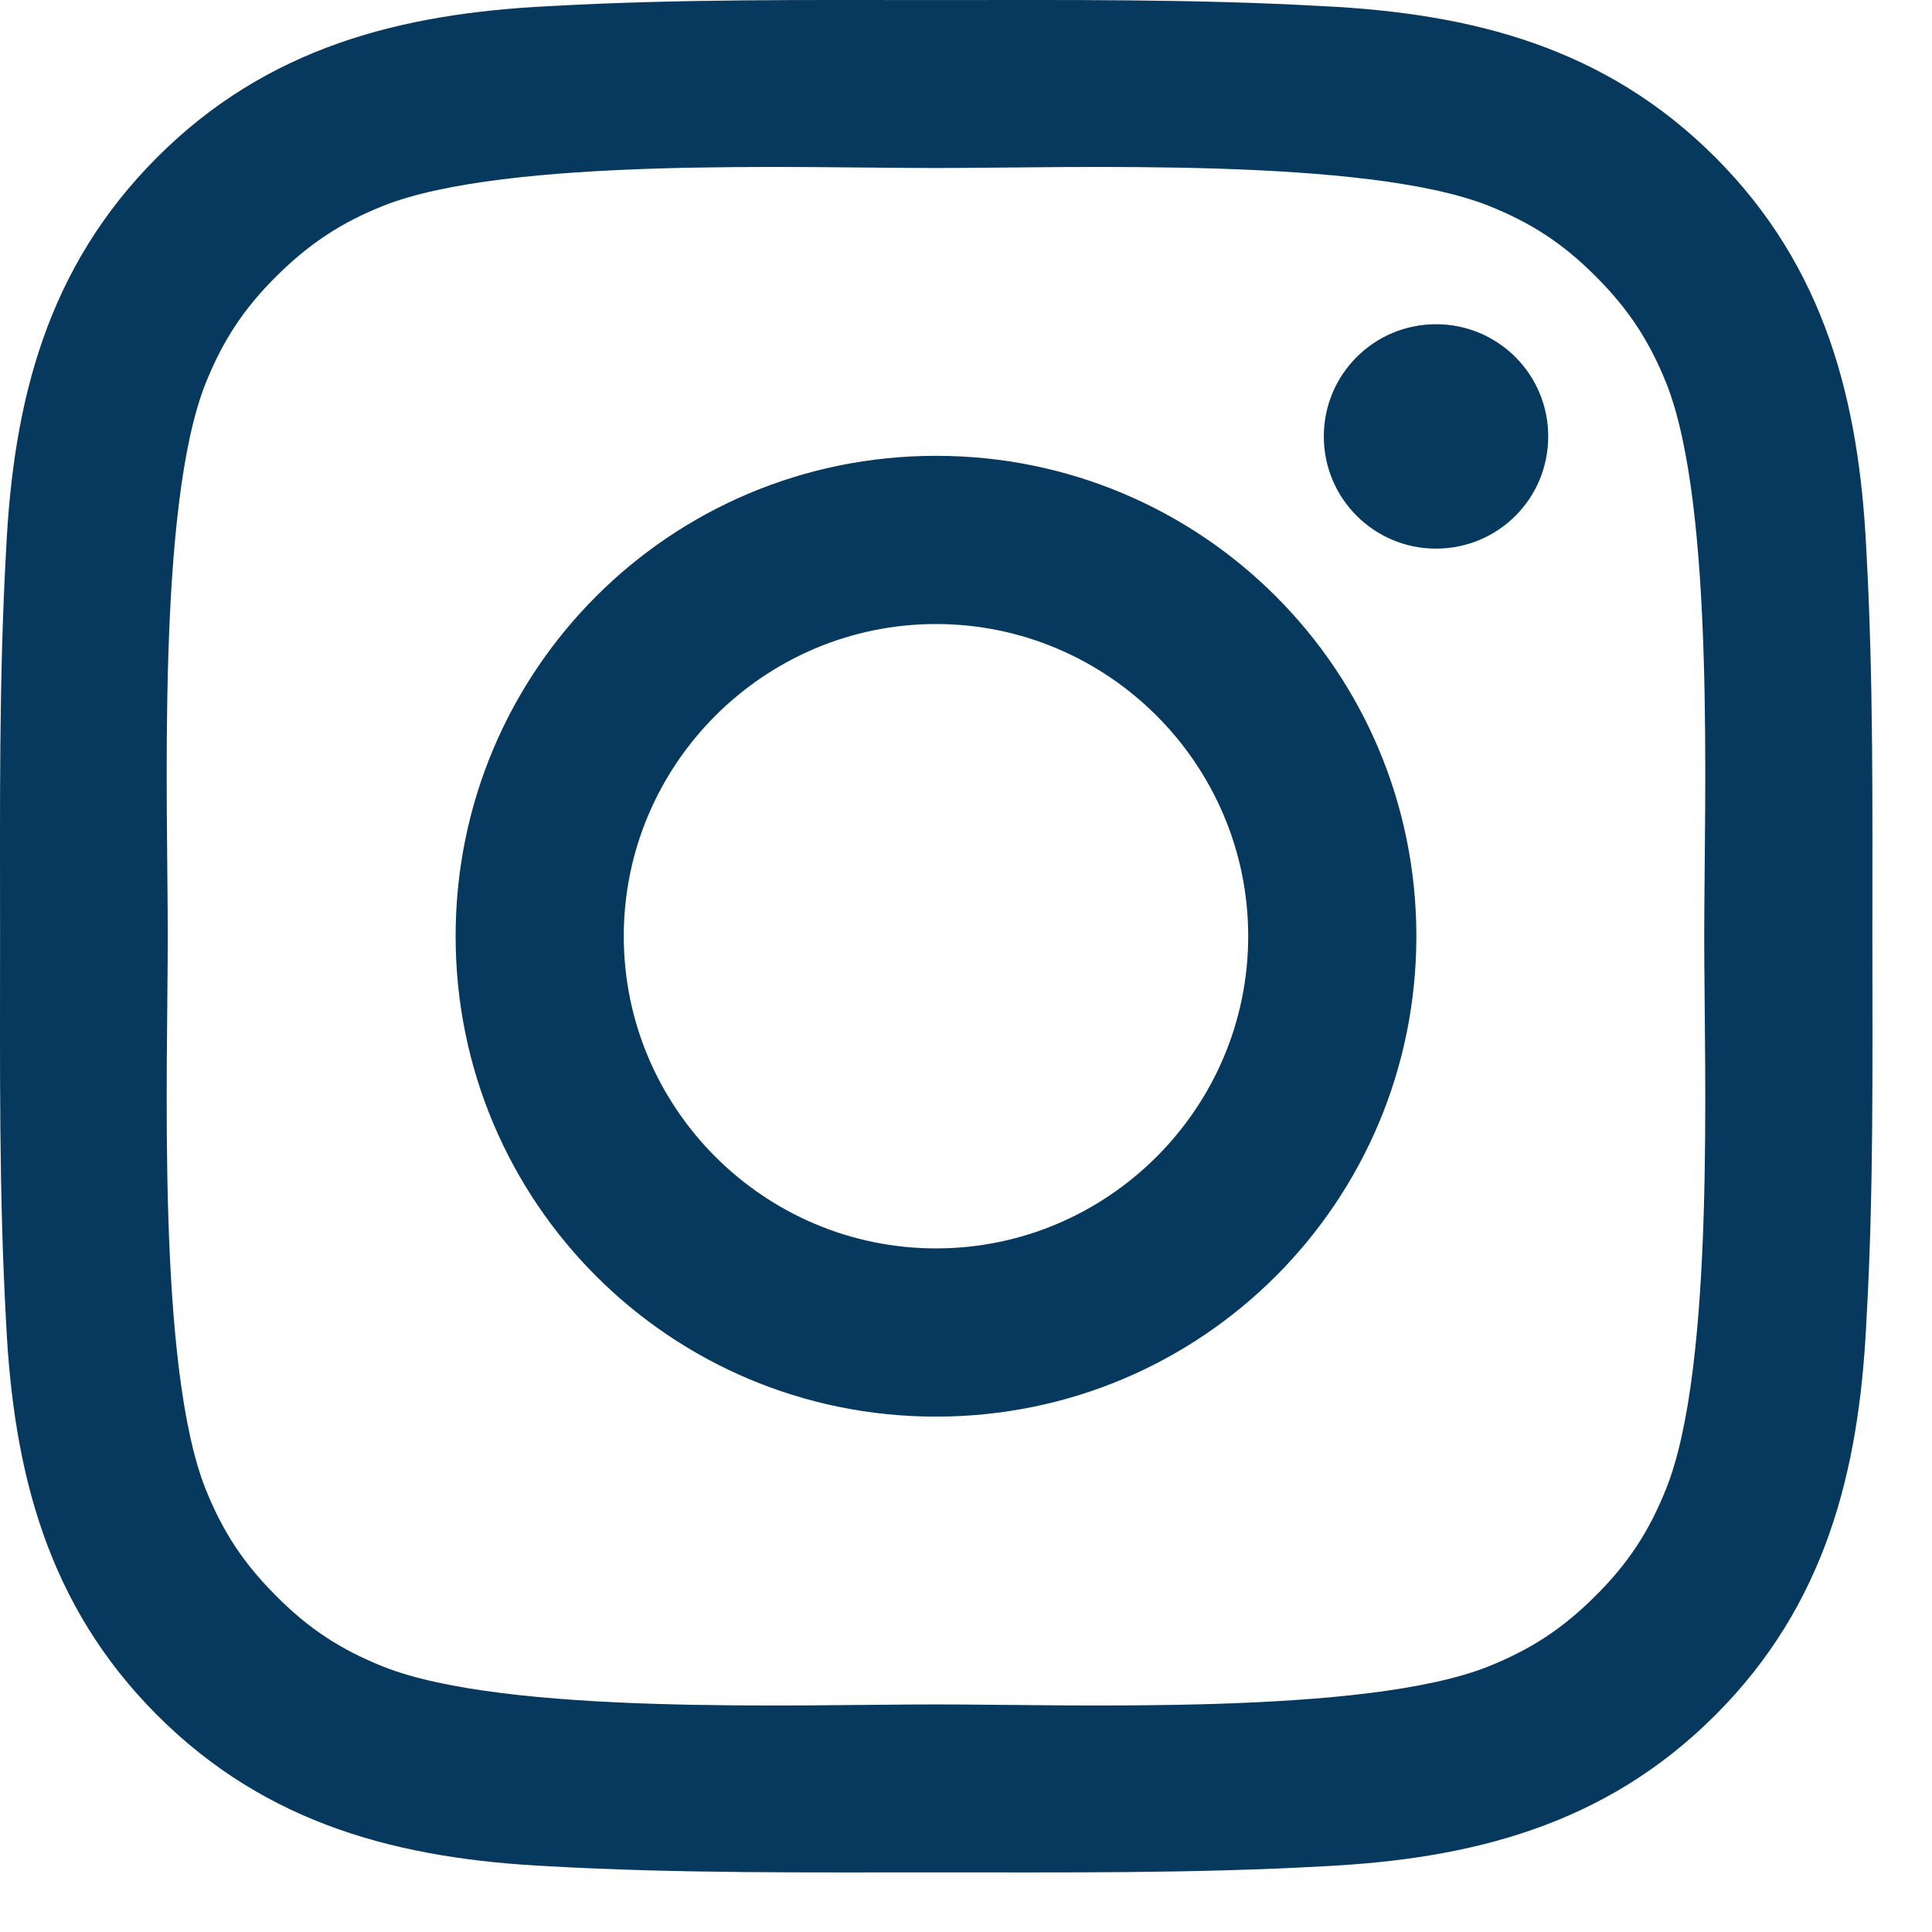<?xml version="1.0" encoding="UTF-8"?>
<svg xmlns="http://www.w3.org/2000/svg" width="29" height="29" viewBox="0 0 29 29" fill="none"><path d="M14.05 6.842C10.059 6.842 6.839 10.063 6.839 14.053C6.839 18.043 10.059 21.264 14.05 21.264C18.04 21.264 21.26 18.043 21.26 14.053C21.26 10.063 18.04 6.842 14.05 6.842ZM14.05 18.739C11.469 18.739 9.363 16.634 9.363 14.053C9.363 11.473 11.469 9.367 14.05 9.367C16.63 9.367 18.736 11.473 18.736 14.053C18.736 16.634 16.63 18.739 14.05 18.739ZM21.555 4.867C20.624 4.867 19.871 5.619 19.871 6.551C19.871 7.482 20.624 8.235 21.555 8.235C22.487 8.235 23.239 7.486 23.239 6.551C23.24 6.329 23.196 6.11 23.112 5.906C23.027 5.701 22.903 5.516 22.747 5.359C22.59 5.203 22.404 5.079 22.2 4.994C21.996 4.91 21.777 4.866 21.555 4.867ZM28.105 14.053C28.105 12.112 28.122 10.189 28.014 8.252C27.905 6.002 27.391 4.005 25.746 2.36C24.097 0.711 22.104 0.201 19.854 0.092C17.913 -0.017 15.99 0.001 14.053 0.001C12.112 0.001 10.189 -0.017 8.252 0.092C6.002 0.201 4.005 0.715 2.36 2.36C0.711 4.009 0.201 6.002 0.092 8.252C-0.017 10.193 0.001 12.116 0.001 14.053C0.001 15.99 -0.017 17.917 0.092 19.854C0.201 22.104 0.715 24.101 2.36 25.746C4.009 27.395 6.002 27.905 8.252 28.014C10.193 28.122 12.116 28.105 14.053 28.105C15.994 28.105 17.917 28.122 19.854 28.014C22.104 27.905 24.101 27.391 25.746 25.746C27.395 24.097 27.905 22.104 28.014 19.854C28.126 17.917 28.105 15.994 28.105 14.053ZM25.011 22.343C24.755 22.983 24.445 23.461 23.95 23.953C23.454 24.449 22.979 24.758 22.339 25.015C20.49 25.75 16.099 25.584 14.05 25.584C12 25.584 7.605 25.75 5.756 25.018C5.116 24.762 4.638 24.452 4.146 23.956C3.65 23.461 3.341 22.986 3.084 22.346C2.353 20.494 2.518 16.103 2.518 14.053C2.518 12.003 2.353 7.609 3.084 5.76C3.341 5.12 3.65 4.642 4.146 4.149C4.642 3.657 5.116 3.344 5.756 3.088C7.605 2.357 12 2.522 14.05 2.522C16.099 2.522 20.494 2.357 22.343 3.088C22.983 3.344 23.461 3.654 23.953 4.149C24.449 4.645 24.758 5.12 25.015 5.76C25.746 7.609 25.581 12.003 25.581 14.053C25.581 16.103 25.746 20.494 25.011 22.343Z" fill="#07385E"/></svg>